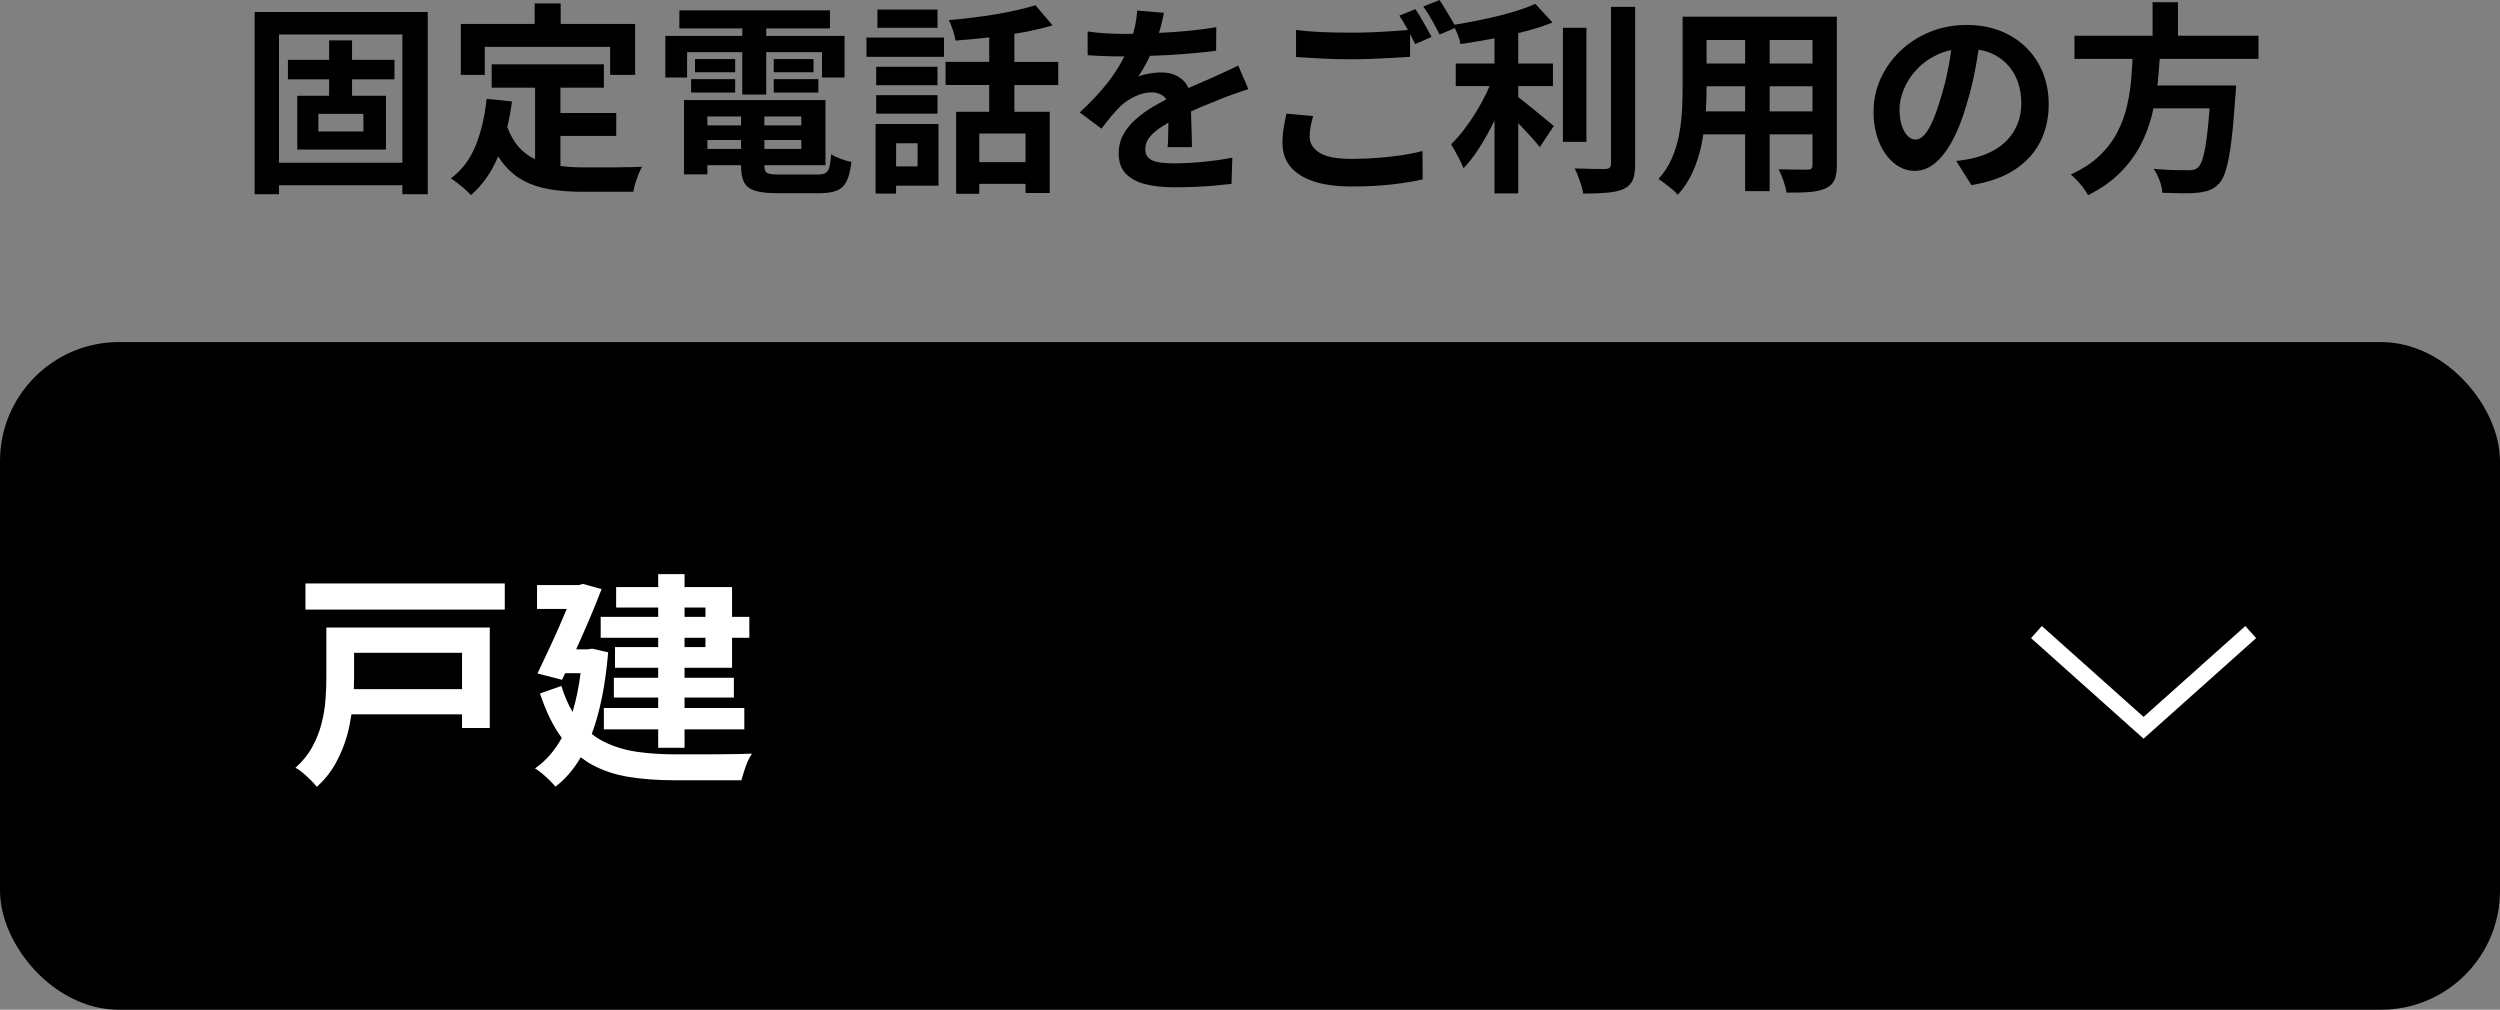 <?xml version="1.0" encoding="UTF-8"?><svg id="_レイヤー_2" xmlns="http://www.w3.org/2000/svg" viewBox="0 0 308 124.403"><rect x="0" y="0" width="308" height="124.403" fill="#808080" stroke="none"/><defs><style>.cls-1{fill:#fff;}</style></defs><g id="_レイヤー_1-2"><rect y="42.142" width="308" height="82.261" rx="14.667" ry="14.667"/><rect class="cls-1" x="37.632" y="71.881" width="24.556" height="3.22"/><path class="cls-1" d="M42.644,77.312h-2.436v6.188c0,.878-.038,1.797-.112,2.758-.074.962-.238,1.932-.49,2.912s-.63,1.932-1.134,2.856-1.194,1.778-2.072,2.562c.262.13.564.34.91.63.346.289.677.593.994.91.317.317.561.588.729.812.97-.878,1.759-1.872,2.365-2.982s1.073-2.272,1.4-3.486c.222-.826.376-1.646.499-2.464h13.627v1.68h3.416v-12.376h-17.696ZM56.924,80.421v4.48h-13.336c.02-.462.036-.916.036-1.344v-3.136h13.3Z"/><path class="cls-1" d="M91.042,92.895c-.662.01-1.372.019-2.128.028-.756.01-1.508.014-2.254.014h-3.472c-1.662,0-3.216-.102-4.662-.308-1.447-.205-2.772-.597-3.977-1.176-.583-.28-1.13-.626-1.646-1.031,1.007-2.67,1.684-6.017,2.024-10.057l-1.961-.448-.588.084h-1.396c.582-1.283,1.145-2.566,1.69-3.85.551-1.297,1.031-2.487,1.442-3.57l-2.296-.644-.504.14h-5.152v2.94h3.664c-.308.733-.635,1.497-.99,2.31-.42.962-.858,1.923-1.315,2.884-.458.961-.892,1.881-1.302,2.758l3.023.784c.126-.264.255-.542.382-.812h1.902c-.227,1.773-.556,3.361-.985,4.765-.539-.907-1.004-1.963-1.382-3.197l-2.632.924c.742,2.245,1.637,4.069,2.684,5.475-.871,1.575-1.967,2.834-3.3,3.765.242.13.527.331.854.602.326.27.644.56.951.868.309.308.547.564.715.77,1.2-.904,2.238-2.115,3.119-3.618.428.328.867.634,1.332.888,1.382.756,2.922,1.269,4.62,1.54,1.698.27,3.565.406,5.601.406h8.231c.094-.318.205-.686.336-1.106.131-.42.28-.826.448-1.218.168-.392.346-.709.532-.952-.411.019-.947.033-1.61.042Z"/><path class="cls-1" d="M81.088,75.997h-7.084v2.576h7.084v1.148h-5.319v2.548h5.319v1.232h-5.46v2.436h5.46v1.288h-6.691v2.632h6.691v2.268h3.248v-2.268h7.364v-2.632h-7.364v-1.288h6.076v-2.436h-6.076v-1.232h5.853v-3.696h2.128v-2.576h-2.128v-3.668h-5.853v-1.596h-3.248v1.596h-5.18v2.52h5.18v1.148ZM86.913,79.721h-2.576v-1.148h2.576v1.148ZM86.913,74.849v1.148h-2.576v-1.148h2.576Z"/><path d="M40.547,11.8h-3.925v6.625h10.925v-6.625h-4.175v-2.025h5.225v-2.4h-5.225v-2.4h-2.825v2.4h-5.075v2.4h5.075v2.025ZM44.773,16.2h-5.551v-2.175h5.551v2.175Z"/><path d="M31.373,23.925h3v-1.1h15.2v1.1h3.125V1.475h-21.325v22.45ZM49.573,4.25v15.8h-15.2V4.25h15.2Z"/><polygon points="59.722 5.775 75.172 5.775 75.172 9.225 78.248 9.225 78.248 2.95 69.073 2.95 69.073 .425 65.873 .425 65.873 2.95 56.773 2.95 56.773 9.225 59.722 9.225 59.722 5.775"/><path d="M76.222,20.613c-.583.009-1.154.012-1.712.012h-2.612c-1.001,0-1.947-.062-2.851-.173v-3.702h6.875v-2.825h-6.875v-3.125h5.351v-2.875h-13.825v2.875h5.35v8.818c-.767-.357-1.448-.863-2.037-1.531-.563-.637-1.023-1.457-1.389-2.439.233-.996.431-2.038.577-3.148l-3.125-.325c-.217,2.15-.667,4.071-1.351,5.762-.684,1.692-1.699,3.038-3.05,4.038.233.15.513.35.838.6s.638.508.938.775c.3.266.533.491.7.675,1.43-1.231,2.545-2.819,3.344-4.764.159.251.322.493.493.714.759.983,1.625,1.737,2.601,2.262.975.525,2.07.887,3.287,1.087s2.55.3,4,.3h6.275c.05-.317.133-.667.25-1.05.116-.384.245-.754.387-1.113.142-.358.288-.662.438-.912-.333.017-.75.029-1.25.037-.5.009-1.041.017-1.625.025Z"/><rect x="95.323" y="7.275" width="4.899" height="1.625"/><polygon points="84.648 6.425 91.448 6.425 91.448 11.65 94.398 11.65 94.398 6.425 101.273 6.425 101.273 9.55 104.047 9.55 104.047 4.425 94.398 4.425 94.398 3.5 102.248 3.5 102.248 1.275 83.698 1.275 83.698 3.5 91.448 3.5 91.448 4.425 81.972 4.425 81.972 9.55 84.648 9.55 84.648 6.425"/><rect x="85.148" y="9.75" width="5.425" height="1.65"/><rect x="85.623" y="7.275" width="4.95" height="1.625"/><rect x="95.323" y="9.75" width="5.5" height="1.65"/><path d="M102.398,19c-.051.7-.125,1.234-.226,1.6-.1.367-.259.608-.475.725-.217.117-.534.175-.95.175h-4.775c-.75,0-1.237-.062-1.462-.188-.226-.125-.338-.421-.338-.887v-.075h7.525v-8.025h-17.425v9.15h2.875v-1.125h4.149v.1c0,.867.129,1.542.388,2.025.258.483.708.825,1.35,1.025s1.529.3,2.663.3h5.274c.917,0,1.638-.113,2.163-.338.524-.225.921-.617,1.188-1.175.267-.559.458-1.338.575-2.338-.384-.066-.821-.191-1.312-.375-.492-.183-.888-.375-1.188-.575ZM94.172,18.35v-1.1h4.55v1.1h-4.55ZM98.722,15.45h-4.55v-1.1h4.55v1.1ZM91.297,14.35v1.1h-4.149v-1.1h4.149ZM87.148,18.35v-1.1h4.149v1.1h-4.149Z"/><rect x="106.748" y="4.625" width="9.55" height="2.375"/><rect x="108.097" y="1.175" width="7.4" height="2.25"/><path d="M124.972,4.162c.325-.054.654-.103.976-.162,1.35-.25,2.591-.541,3.725-.875l-2.1-2.475c-.667.2-1.417.396-2.25.588-.834.192-1.722.367-2.663.525-.941.159-1.899.296-2.875.413-.975.117-1.938.217-2.887.3.166.334.333.746.5,1.237.166.492.274.921.324,1.288,1.316-.1,2.68-.229,4.088-.387.021-.002.041-.006.062-.008v3.021h-5.375v2.85h5.375v3.3h-4.075v10.1h2.851v-1.225h5.699v1.125h2.976v-10h-4.351v-3.3h5.4v-2.85h-5.4v-3.463ZM126.347,19.975h-5.699v-3.525h5.699v3.525Z"/><path d="M109.448,15.275h-1.575v8.575h2.525v-.975h5.225v-7.6h-6.175ZM113.047,17.65v2.85h-2.649v-2.85h2.649Z"/><rect x="107.948" y="8.225" width="7.55" height="2.275"/><rect x="107.948" y="11.725" width="7.55" height="2.275"/><path d="M151.172,8.738c-.45.208-.917.421-1.399.637-.5.234-1.021.462-1.562.688-.542.225-1.121.479-1.738.762-.018.008-.039.019-.058.027-.172-.403-.41-.75-.73-1.027-.691-.6-1.562-.9-2.612-.9-.284,0-.604.021-.963.062-.358.042-.704.1-1.037.175-.334.075-.608.162-.825.262.35-.516.695-1.104,1.037-1.762.137-.264.264-.522.389-.779.701-.024,1.416-.054,2.162-.096,1.058-.058,2.1-.133,3.125-.225,1.024-.091,1.979-.196,2.862-.312l.024-2.9c-1.217.2-2.5.362-3.85.487-1.088.101-2.153.16-3.214.212.075-.245.156-.497.214-.724.184-.716.316-1.3.4-1.75l-3.301-.275c-.033.634-.129,1.312-.287,2.037-.061.281-.135.553-.21.825-.408.006-.819.013-1.202.013-.634,0-1.367-.025-2.2-.075-.834-.05-1.567-.125-2.2-.225v2.925c.467.033.958.062,1.475.087.517.025,1.021.042,1.513.05.491.009.904.012,1.237.012.092,0,.2-.002.295-.002-.206.409-.424.818-.67,1.227-.55.917-1.221,1.842-2.012,2.775-.792.934-1.729,1.9-2.812,2.9l2.675,2c.433-.566.837-1.075,1.212-1.525s.746-.858,1.113-1.225c.482-.467,1.078-.871,1.787-1.213.708-.341,1.412-.512,2.112-.512.517,0,.987.154,1.413.462.143.104.253.247.348.407-.521.28-1.041.553-1.574.868-.774.459-1.487.971-2.138,1.537-.649.567-1.171,1.2-1.562,1.9s-.587,1.484-.587,2.35c0,1.067.296,1.904.888,2.513.591.608,1.403,1.037,2.438,1.287,1.033.25,2.199.375,3.5.375.8,0,1.637-.017,2.512-.05.875-.033,1.721-.087,2.538-.162.816-.075,1.491-.146,2.024-.213l.101-3.225c-1.101.217-2.292.387-3.575.512s-2.459.188-3.525.188c-.616,0-1.149-.025-1.6-.075s-.825-.141-1.125-.275c-.3-.133-.525-.312-.675-.537-.15-.225-.226-.512-.226-.863,0-.466.134-.896.4-1.288.267-.391.658-.779,1.175-1.162.362-.268.802-.542,1.278-.819-.005.255-.011.505-.015.769-.009.434-.017.846-.025,1.238-.008.392-.029.729-.062,1.012h3c0-.4-.008-.85-.024-1.35s-.034-1.012-.05-1.537c-.018-.525-.029-1.029-.038-1.512,0-.001-0-.002-0-.003.421-.189.842-.378,1.25-.547,1.092-.45,2.038-.833,2.838-1.15.283-.116.604-.237.962-.362l1.075-.375c.358-.125.671-.229.938-.312l-1.25-2.9c-.467.234-.925.454-1.375.663Z"/><path d="M175.059,2.2c-.241-.416-.471-.775-.688-1.075l-1.975.8c.333.484.679,1.059,1.037,1.725.009.016.015.029.024.045-.572.044-1.2.091-1.911.142-.817.059-1.659.104-2.525.138-.867.033-1.717.05-2.55.05-1.317,0-2.55-.025-3.7-.075s-2.184-.133-3.1-.25v3.325c1.016.067,2.083.129,3.199.188,1.117.059,2.325.088,3.625.088.801,0,1.646-.016,2.538-.05.892-.033,1.75-.075,2.575-.125.824-.05,1.528-.091,2.112-.125v-2.803c.232.443.447.861.625,1.228l2.024-.875c-.166-.316-.366-.683-.6-1.1-.233-.416-.471-.833-.713-1.25Z"/><path d="M172.747,19.113c-.934.142-1.929.254-2.987.337-1.059.084-2.154.125-3.287.125-1.8,0-3.104-.254-3.913-.762-.809-.508-1.212-1.171-1.212-1.988,0-.416.041-.833.125-1.25.083-.416.183-.841.3-1.275l-3.3-.3c-.084.467-.184,1.004-.3,1.613-.117.609-.176,1.271-.176,1.988,0,1.15.321,2.121.963,2.912.642.792,1.596,1.4,2.862,1.825,1.267.425,2.858.638,4.775.638,1.166,0,2.271-.038,3.312-.113,1.041-.075,2.017-.179,2.925-.312.908-.134,1.721-.284,2.438-.45l-.025-3.5c-.733.2-1.566.371-2.5.512Z"/><path d="M198.473,20.175c0,.234-.054.396-.162.488-.108.092-.279.146-.513.162-.25,0-.741-.004-1.475-.012-.733-.008-1.509-.029-2.325-.062.15.284.296.613.438.988s.271.75.388,1.125c.116.375.191.704.225.988,1.15,0,2.142-.038,2.976-.113.833-.075,1.508-.229,2.024-.463.517-.25.879-.604,1.088-1.062.208-.459.312-1.129.312-2.012V.85h-2.976v19.325Z"/><rect x="192.548" y="3.425" width="2.9" height="14.05"/><path d="M189.098,13.6c-.517-.416-1-.804-1.449-1.163-.229-.182-.428-.338-.601-.47v-1.367h4.275v-2.775h-4.275v-3.75c.241-.059.486-.112.726-.175,1.283-.333,2.449-.708,3.5-1.125l-2.125-2.3c-.617.283-1.317.55-2.101.8s-1.621.484-2.513.7c-.892.217-1.804.417-2.737.6-.887.174-1.755.331-2.612.475-.117-.218-.247-.45-.402-.712-.242-.408-.487-.821-.737-1.237-.25-.416-.484-.783-.7-1.1l-2,.8c.35.467.708,1.029,1.075,1.688.366.658.683,1.246.949,1.762l1.868-.794c.108.225.219.47.334.757.183.459.3.863.35,1.213,1.267-.183,2.571-.4,3.913-.65.097-.018.191-.04.287-.059v3.109h-4.775v2.775h4.169c-.118.273-.234.544-.368.825-.384.8-.812,1.587-1.288,2.363-.475.775-.975,1.504-1.5,2.188-.524.684-1.054,1.283-1.587,1.8.166.267.346.575.537.925.191.35.379.7.562,1.05s.325.675.425.975c.601-.616,1.179-1.346,1.737-2.188.559-.842,1.088-1.741,1.588-2.7.173-.332.336-.668.5-1.004v8.991h2.925v-8.645c.131.135.255.255.388.395.441.467.862.921,1.263,1.363.399.442.733.837,1,1.188l1.725-2.6c-.184-.15-.487-.404-.912-.762-.425-.358-.896-.746-1.413-1.162Z"/><path d="M223.298,2.05h-16v8.975c0,.884-.029,1.812-.087,2.788-.059.975-.184,1.95-.375,2.925-.192.975-.488,1.917-.888,2.825-.4.909-.942,1.738-1.625,2.488.216.133.479.316.787.55.309.233.612.475.913.725.3.25.524.475.675.675.767-.834,1.388-1.784,1.862-2.85s.833-2.188,1.075-3.362c.085-.413.148-.825.213-1.238h5.149v7h3.025v-7h5.274v3.75c0,.234-.046.392-.138.475-.092.084-.254.125-.487.125h-.812c-.375,0-.804-.004-1.287-.012-.483-.008-.967-.021-1.45-.037.2.384.4.858.6,1.425.2.566.325,1.05.375,1.45,1.15.016,2.117-.009,2.9-.075.783-.067,1.425-.217,1.925-.45.517-.234.875-.571,1.075-1.012.2-.442.3-1.062.3-1.863V2.05h-3ZM223.298,7.825h-5.274v-2.9h5.274v2.9ZM214.999,4.925v2.9h-4.75v-2.9h4.75ZM210.154,13.725c.058-.951.094-1.852.094-2.675v-.425h4.75v3.1h-4.844ZM218.024,13.725v-3.1h5.274v3.1h-5.274Z"/><path d="M249.674,5.9c-.884-.883-1.946-1.575-3.188-2.075-1.242-.5-2.638-.75-4.188-.75-1.617,0-3.121.284-4.513.85-1.392.567-2.608,1.346-3.65,2.337-1.041.992-1.854,2.129-2.438,3.413-.583,1.283-.875,2.65-.875,4.1,0,1.4.229,2.65.688,3.75.459,1.1,1.075,1.963,1.851,2.588.774.625,1.62.938,2.537.938s1.763-.329,2.538-.988c.774-.658,1.487-1.596,2.137-2.812.65-1.216,1.217-2.667,1.7-4.35.45-1.466.809-2.916,1.075-4.35.157-.842.291-1.646.413-2.43.486.081.94.203,1.363.368.833.325,1.541.792,2.125,1.4.583.609,1.024,1.321,1.324,2.137.301.817.45,1.717.45,2.7,0,.9-.146,1.725-.438,2.475s-.696,1.404-1.212,1.963c-.518.559-1.121,1.025-1.812,1.4-.692.375-1.438.663-2.238.863-.333.084-.684.158-1.05.225-.366.067-.792.125-1.274.175l1.875,2.975c2.1-.334,3.854-.95,5.262-1.85,1.408-.9,2.471-2.041,3.188-3.425.717-1.383,1.075-2.95,1.075-4.7,0-1.366-.233-2.641-.7-3.825-.467-1.183-1.142-2.216-2.024-3.1ZM239.049,12.25c-.334,1.117-.667,2.042-1,2.775-.334.734-.671,1.279-1.013,1.638s-.688.537-1.037.537c-.334,0-.646-.137-.938-.412-.292-.275-.538-.691-.738-1.25-.199-.558-.3-1.254-.3-2.088,0-.783.179-1.608.538-2.475.357-.866.887-1.675,1.587-2.425s1.559-1.363,2.575-1.838c.515-.24,1.071-.419,1.667-.538-.101.732-.22,1.473-.367,2.225-.267,1.367-.592,2.65-.975,3.85Z"/><path d="M266.075,7.25h12.173v-2.85h-9.925V.275h-3.125v4.125h-9.625v2.85h7.155c-.043.763-.081,1.522-.142,2.3-.092,1.167-.267,2.317-.525,3.45-.258,1.134-.654,2.221-1.188,3.262-.533,1.042-1.262,2.009-2.188,2.9-.925.892-2.112,1.671-3.562,2.337.384.316.779.716,1.188,1.2.408.483.721.933.938,1.35,1.584-.8,2.892-1.717,3.926-2.75,1.033-1.033,1.866-2.15,2.5-3.35.633-1.2,1.116-2.462,1.449-3.787.068-.269.114-.542.174-.812h6.921c-.076,1.034-.158,1.961-.245,2.75-.15,1.35-.321,2.392-.513,3.125s-.421,1.208-.688,1.425c-.15.134-.321.221-.513.263-.191.042-.429.062-.712.062-.351,0-.926-.008-1.726-.025-.8-.016-1.634-.066-2.5-.15.3.417.55.904.75,1.462.2.558.309,1.054.325,1.488.833.033,1.642.054,2.425.062.783.008,1.417-.012,1.9-.062.583-.067,1.083-.175,1.5-.325.416-.15.816-.434,1.2-.85.333-.367.616-.954.85-1.762.233-.808.441-1.938.625-3.387s.35-3.316.5-5.6c.033-.15.05-.325.05-.525s.009-.458.025-.775h-9.692c.015-.13.041-.258.054-.387.101-.97.176-1.93.239-2.887Z"/><polygon class="cls-1" points="264.09 91.005 250.224 78.617 251.556 77.126 264.09 88.323 276.624 77.126 277.956 78.617 264.09 91.005"/></g></svg>